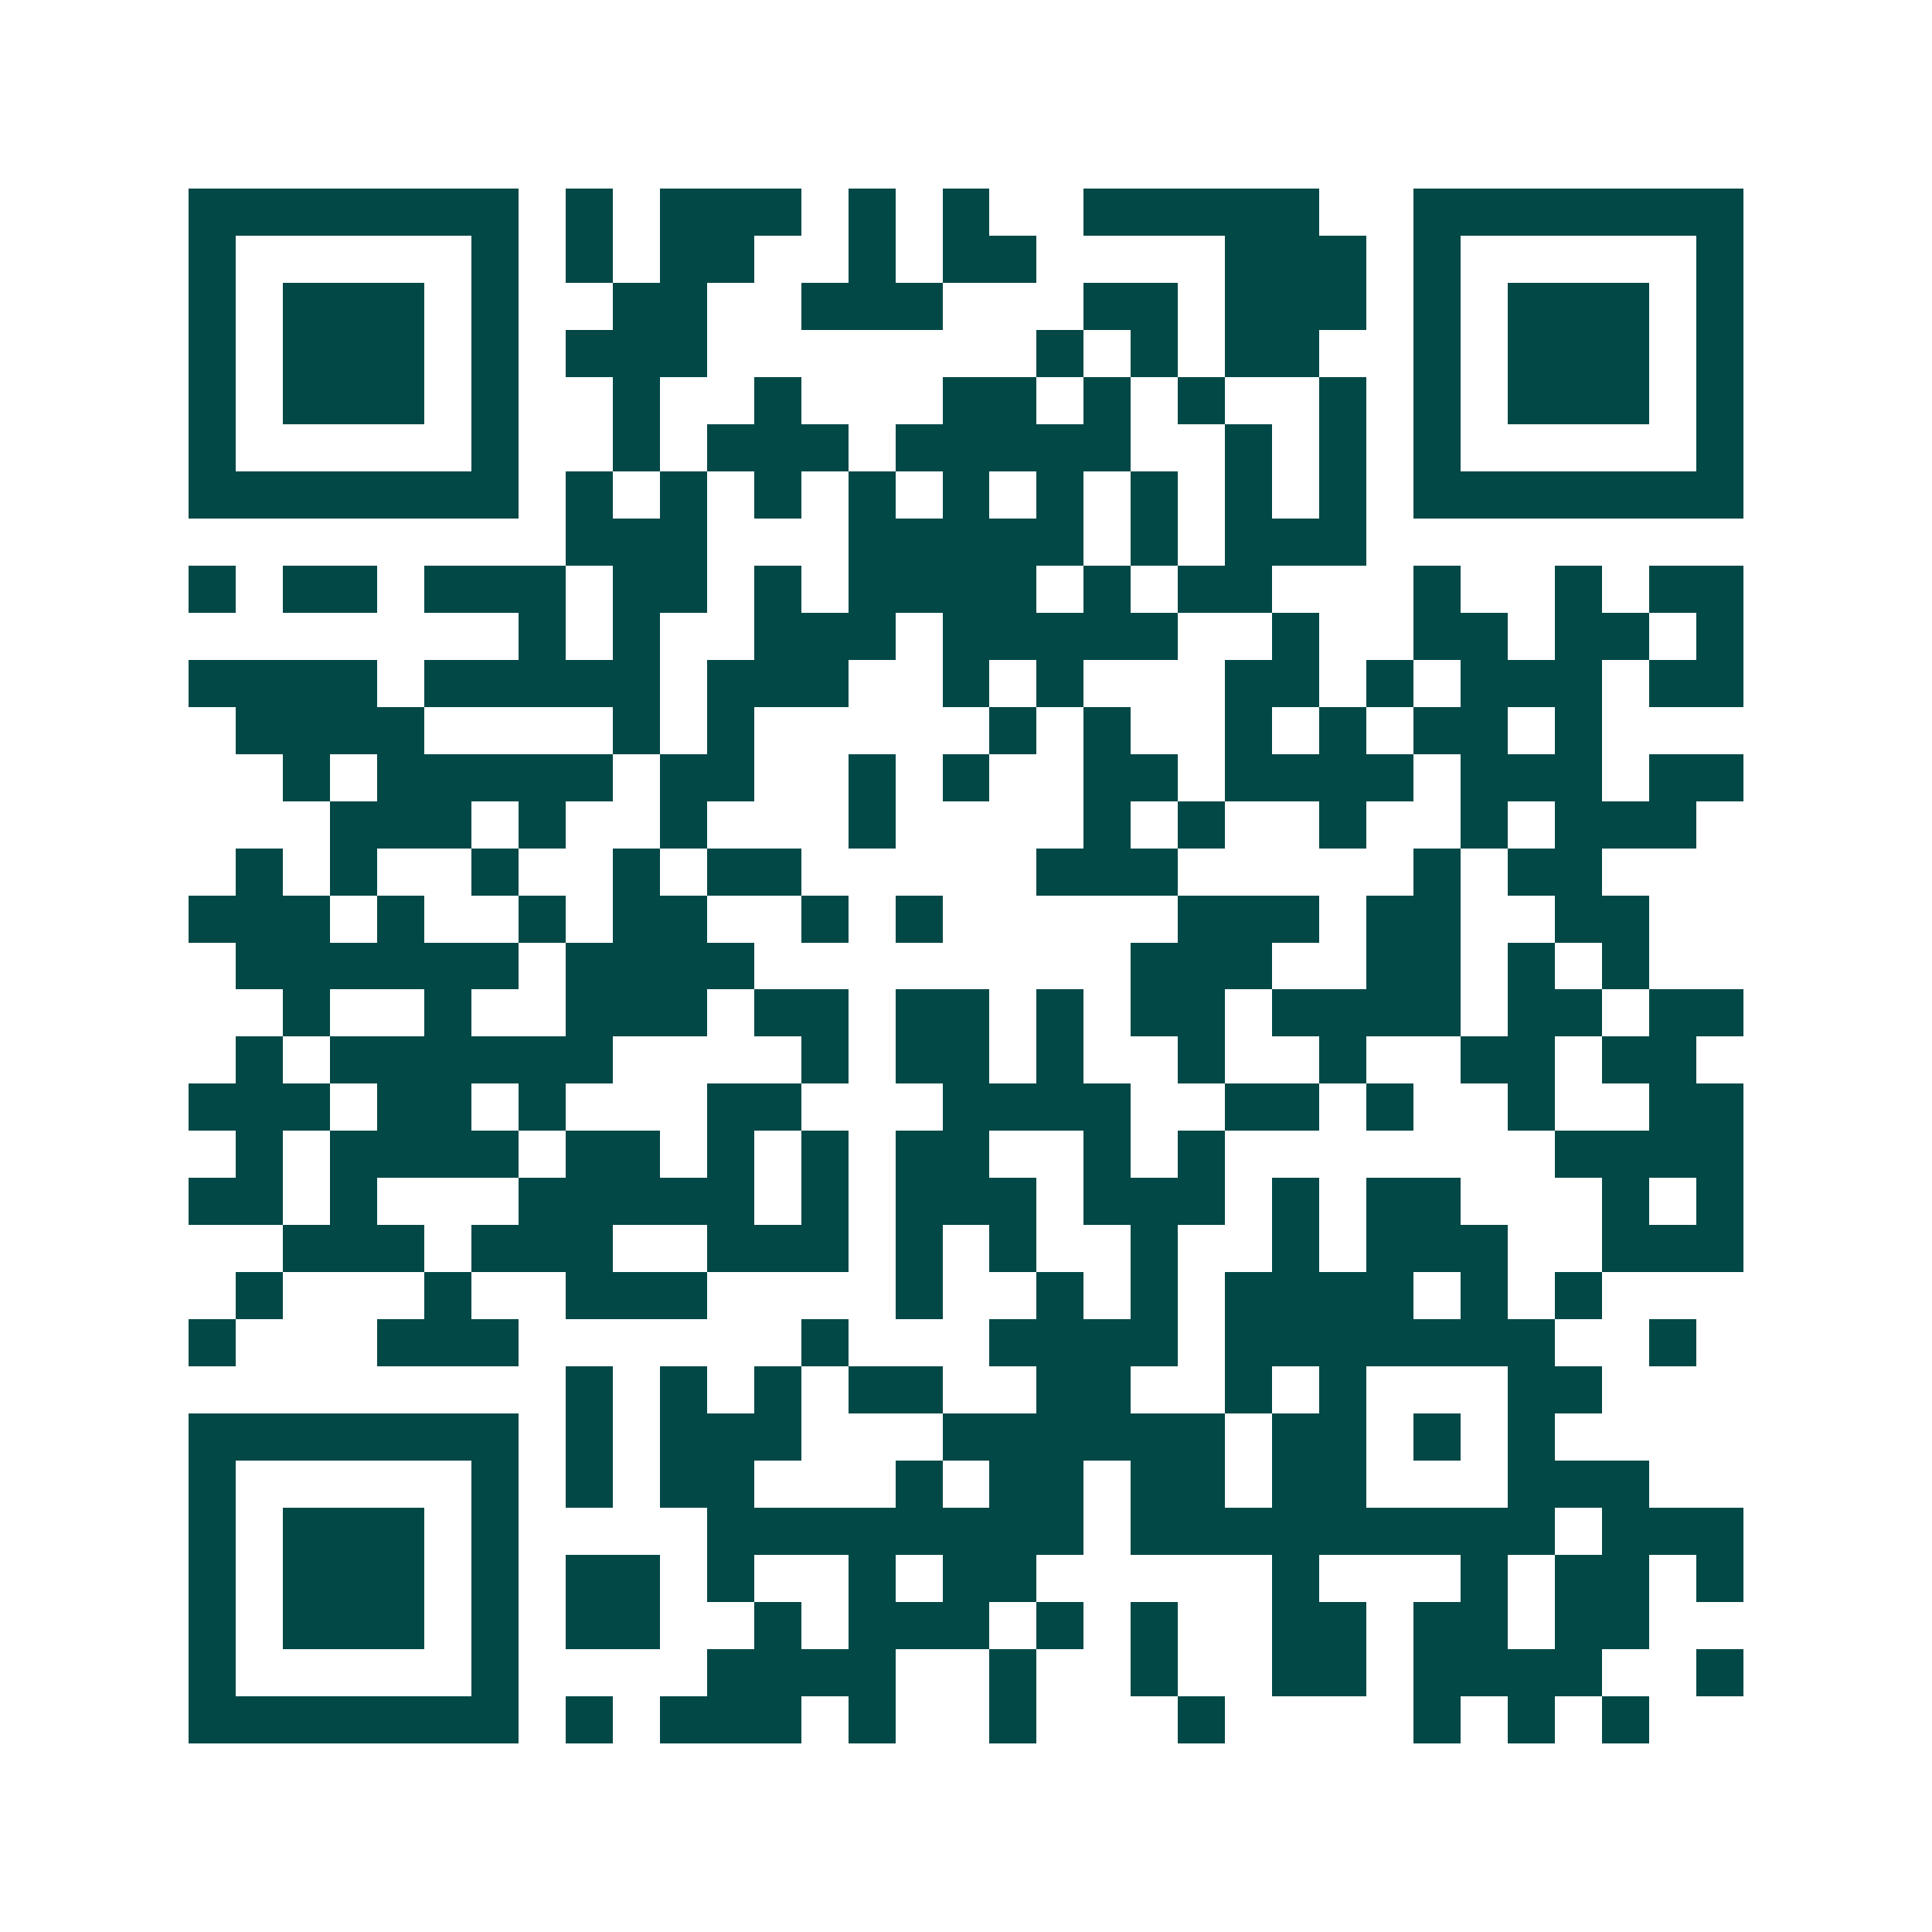 <svg xmlns="http://www.w3.org/2000/svg" width="200" height="200" viewBox="0 0 41 41" shape-rendering="crispEdges"><path fill="#ffffff" d="M0 0h41v41H0z"/><path stroke="#014847" d="M4 4.5h7m1 0h1m1 0h3m1 0h1m1 0h1m2 0h5m2 0h7M4 5.5h1m5 0h1m1 0h1m1 0h2m2 0h1m1 0h2m4 0h3m1 0h1m5 0h1M4 6.5h1m1 0h3m1 0h1m2 0h2m2 0h3m3 0h2m1 0h3m1 0h1m1 0h3m1 0h1M4 7.5h1m1 0h3m1 0h1m1 0h3m7 0h1m1 0h1m1 0h2m2 0h1m1 0h3m1 0h1M4 8.5h1m1 0h3m1 0h1m2 0h1m2 0h1m3 0h2m1 0h1m1 0h1m2 0h1m1 0h1m1 0h3m1 0h1M4 9.5h1m5 0h1m2 0h1m1 0h3m1 0h5m2 0h1m1 0h1m1 0h1m5 0h1M4 10.5h7m1 0h1m1 0h1m1 0h1m1 0h1m1 0h1m1 0h1m1 0h1m1 0h1m1 0h1m1 0h7M12 11.5h3m3 0h5m1 0h1m1 0h3M4 12.5h1m1 0h2m1 0h3m1 0h2m1 0h1m1 0h4m1 0h1m1 0h2m3 0h1m2 0h1m1 0h2M11 13.5h1m1 0h1m2 0h3m1 0h5m2 0h1m2 0h2m1 0h2m1 0h1M4 14.5h4m1 0h5m1 0h3m2 0h1m1 0h1m3 0h2m1 0h1m1 0h3m1 0h2M5 15.5h4m4 0h1m1 0h1m5 0h1m1 0h1m2 0h1m1 0h1m1 0h2m1 0h1M6 16.5h1m1 0h5m1 0h2m2 0h1m1 0h1m2 0h2m1 0h4m1 0h3m1 0h2M7 17.5h3m1 0h1m2 0h1m3 0h1m4 0h1m1 0h1m2 0h1m2 0h1m1 0h3M5 18.5h1m1 0h1m2 0h1m2 0h1m1 0h2m5 0h3m5 0h1m1 0h2M4 19.5h3m1 0h1m2 0h1m1 0h2m2 0h1m1 0h1m5 0h3m1 0h2m2 0h2M5 20.5h6m1 0h4m8 0h3m2 0h2m1 0h1m1 0h1M6 21.5h1m2 0h1m2 0h3m1 0h2m1 0h2m1 0h1m1 0h2m1 0h4m1 0h2m1 0h2M5 22.5h1m1 0h6m4 0h1m1 0h2m1 0h1m2 0h1m2 0h1m2 0h2m1 0h2M4 23.5h3m1 0h2m1 0h1m3 0h2m3 0h4m2 0h2m1 0h1m2 0h1m2 0h2M5 24.5h1m1 0h4m1 0h2m1 0h1m1 0h1m1 0h2m2 0h1m1 0h1m7 0h4M4 25.5h2m1 0h1m3 0h5m1 0h1m1 0h3m1 0h3m1 0h1m1 0h2m3 0h1m1 0h1M6 26.5h3m1 0h3m2 0h3m1 0h1m1 0h1m2 0h1m2 0h1m1 0h3m2 0h3M5 27.5h1m3 0h1m2 0h3m4 0h1m2 0h1m1 0h1m1 0h4m1 0h1m1 0h1M4 28.5h1m3 0h3m6 0h1m3 0h4m1 0h7m2 0h1M12 29.5h1m1 0h1m1 0h1m1 0h2m2 0h2m2 0h1m1 0h1m3 0h2M4 30.5h7m1 0h1m1 0h3m3 0h6m1 0h2m1 0h1m1 0h1M4 31.5h1m5 0h1m1 0h1m1 0h2m3 0h1m1 0h2m1 0h2m1 0h2m3 0h3M4 32.5h1m1 0h3m1 0h1m4 0h8m1 0h9m1 0h3M4 33.5h1m1 0h3m1 0h1m1 0h2m1 0h1m2 0h1m1 0h2m5 0h1m3 0h1m1 0h2m1 0h1M4 34.5h1m1 0h3m1 0h1m1 0h2m2 0h1m1 0h3m1 0h1m1 0h1m2 0h2m1 0h2m1 0h2M4 35.5h1m5 0h1m4 0h4m2 0h1m2 0h1m2 0h2m1 0h4m2 0h1M4 36.5h7m1 0h1m1 0h3m1 0h1m2 0h1m3 0h1m4 0h1m1 0h1m1 0h1"/></svg>
